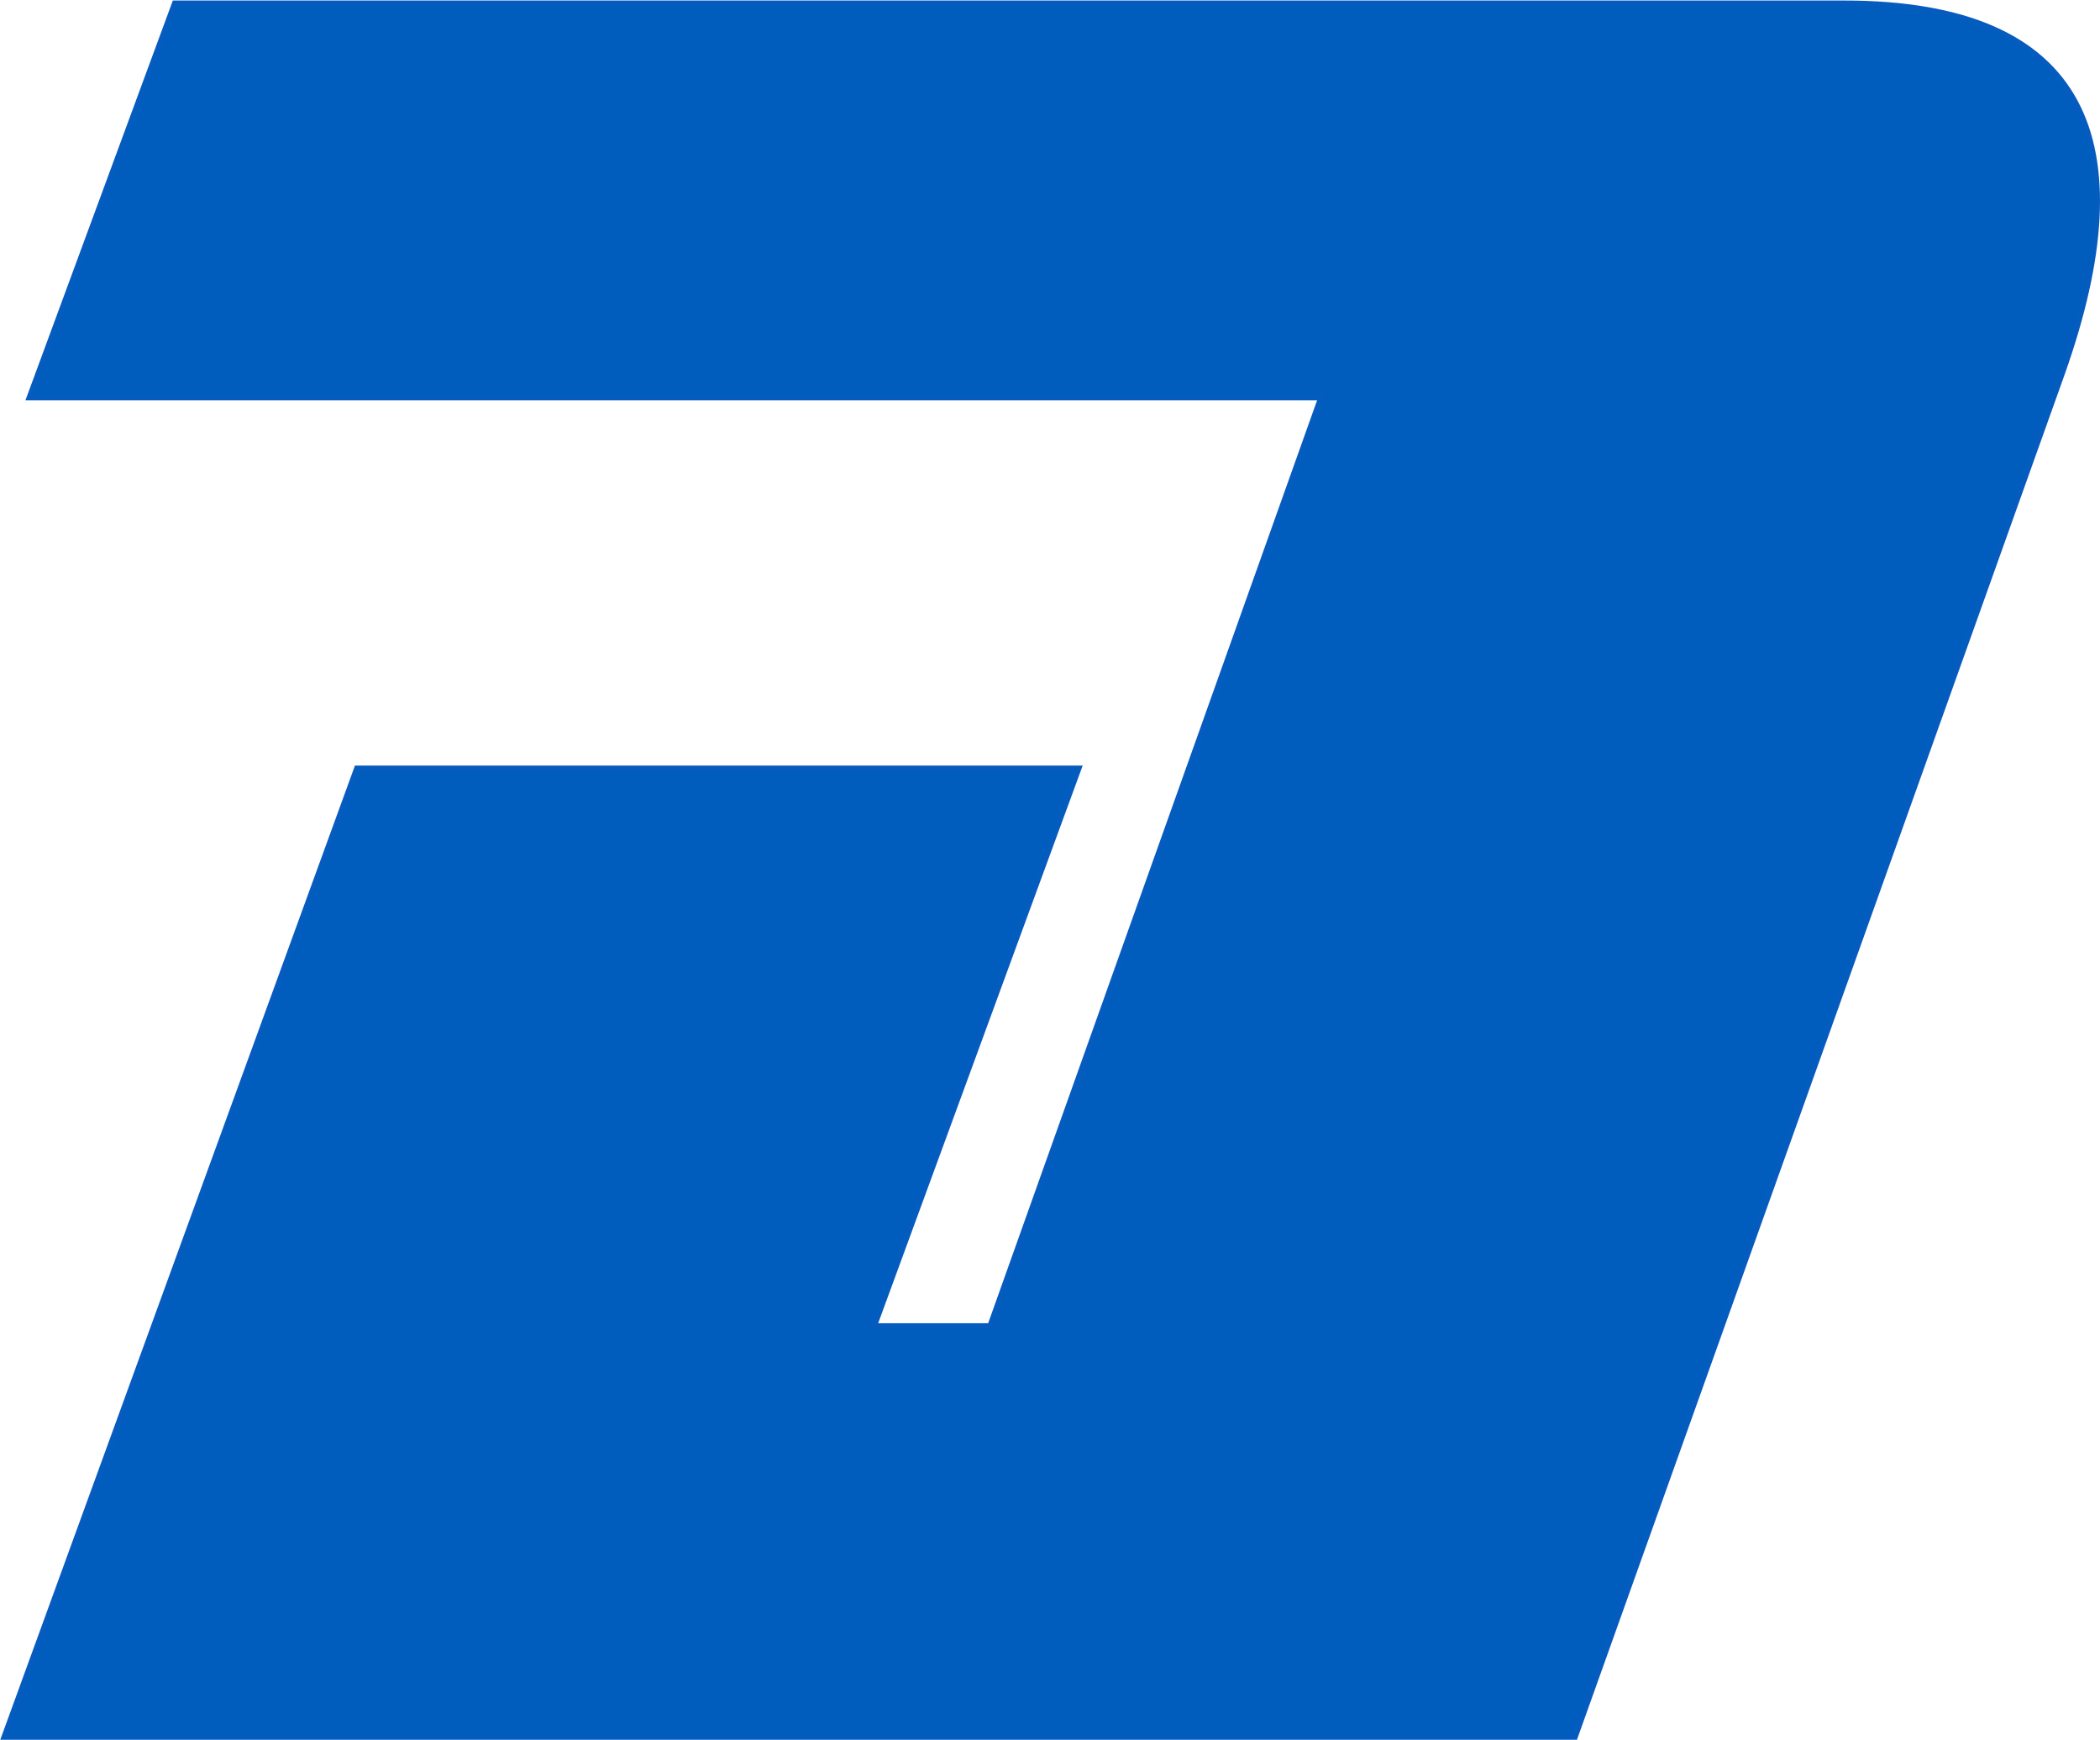<?xml version="1.0" encoding="UTF-8"?>
<!DOCTYPE svg PUBLIC "-//W3C//DTD SVG 1.1//EN" "http://www.w3.org/Graphics/SVG/1.1/DTD/svg11.dtd">
<!-- Creator: CorelDRAW X8 -->
<svg xmlns="http://www.w3.org/2000/svg" xml:space="preserve" width="34.934mm" height="28.944mm" version="1.1" style="shape-rendering:geometricPrecision; text-rendering:geometricPrecision; image-rendering:optimizeQuality; fill-rule:evenodd; clip-rule:evenodd"
viewBox="0 0 749 621"
 xmlns:xlink="http://www.w3.org/1999/xlink">
 <defs>
  <style type="text/css">
   <![CDATA[
    .str0 {stroke:#065CBE;stroke-width:1.635}
    .fil0 {fill:#005DBE}
   ]]>
  </style>
 </defs>
 <g id="Ebene_x0020_1">
  <path class="fil0 str0" d="M658 1c87,0 107,50 78,132l-174 487 -256 0 -6 0 -41 0 -254 0 -4 0 126 -346 258 0 -73 199 41 0 118 -331 -461 0 52 -141 596 0z"/>
 </g>
</svg>
